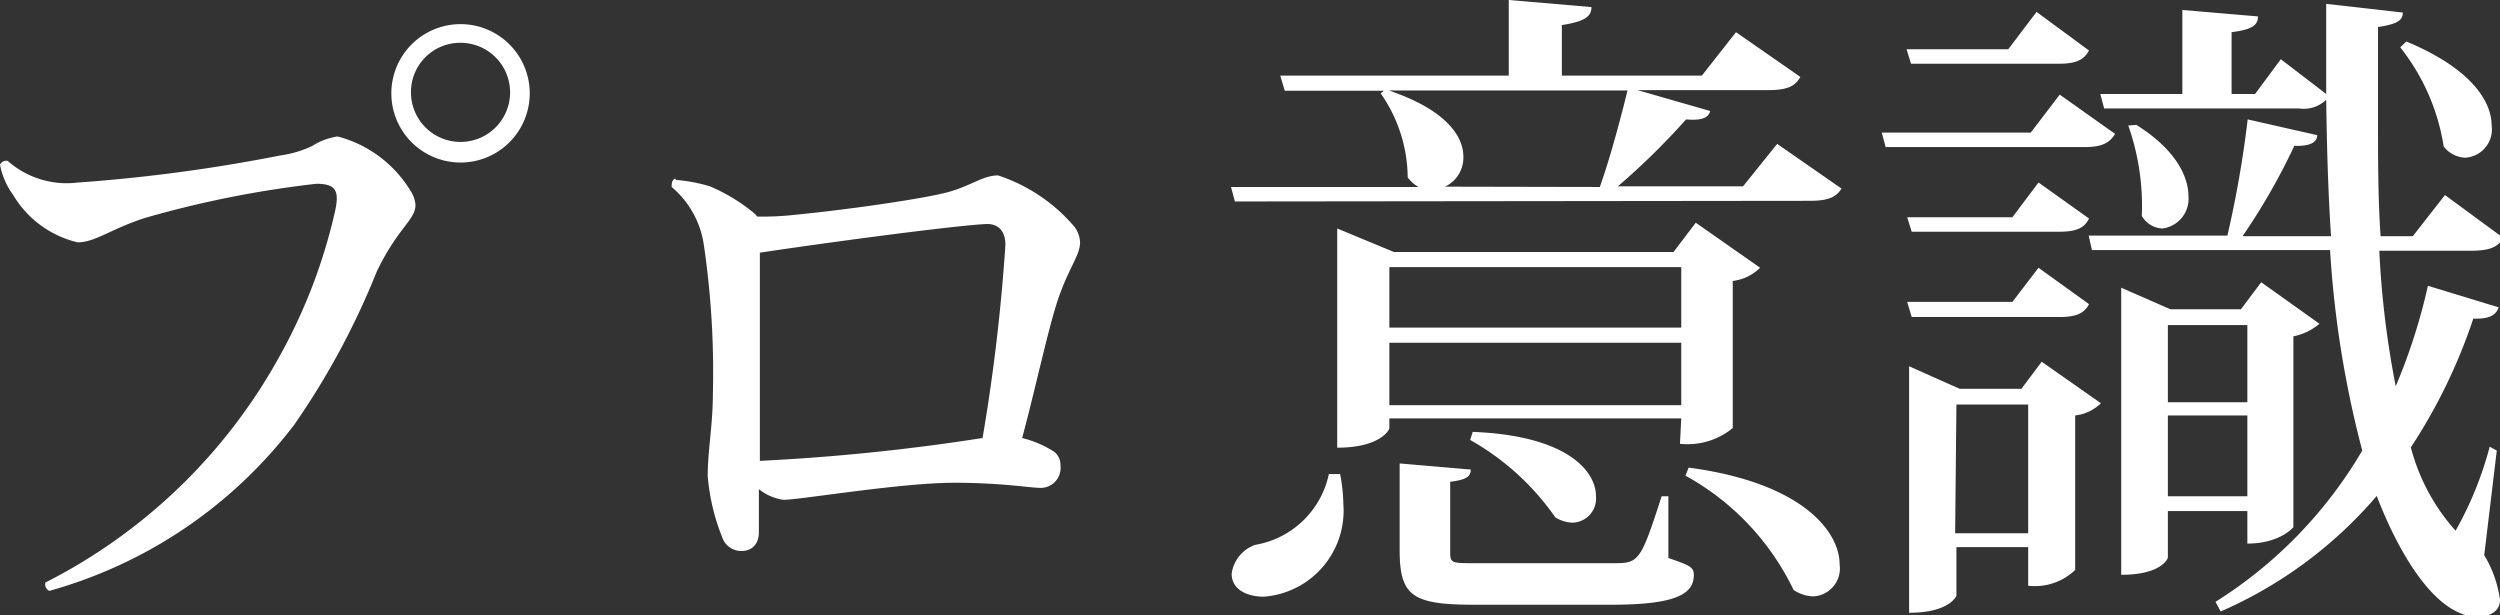 <svg xmlns="http://www.w3.org/2000/svg" viewBox="0 0 77.68 19.12"><rect x="0" y="0" width="77.68" height="19.12" fill="#333333" stroke="none"/><defs><style>.cls-1{fill:#fff;}</style></defs><title>busi-tt-115</title><g id="Layer_2" data-name="Layer 2"><g id="テキスト"><path class="cls-1" d="M2.45,5.67a51.25,51.25,0,0,0,6.26-.84,3.29,3.29,0,0,0,1-.3,2,2,0,0,1,.78-.29,3.76,3.76,0,0,1,2.26,1.68.91.91,0,0,1,.16.45c0,.46-.55.71-1.2,2.06A23.8,23.8,0,0,1,9.14,13.2a14.4,14.4,0,0,1-7.61,5.16.23.23,0,0,1-.12-.26,17.16,17.16,0,0,0,7.26-7A16.9,16.9,0,0,0,10.4,6.61c.15-.65.07-.9-.57-.9A32.53,32.53,0,0,0,4.51,6.77c-1.08.35-1.55.76-2.1.76a3.19,3.19,0,0,1-2-1.47A2.35,2.35,0,0,1,0,5.12.21.21,0,0,1,.24,5a2.77,2.77,0,0,0,2.19.67ZM12.16,2.9a2.15,2.15,0,1,1,4.3,0,2.15,2.15,0,0,1-4.3,0Zm.61,0a1.54,1.54,0,1,0,1.55-1.57,1.53,1.53,0,0,0-1.55,1.57Z"/><path class="cls-1" d="M21,5.59a5.07,5.07,0,0,1,1.06.2,5.6,5.6,0,0,1,1.33.8.92.92,0,0,1,.14.14,9.17,9.17,0,0,0,1.21-.06C26,6.55,28.32,6.24,29.34,6c.79-.19,1.18-.55,1.67-.55a5.28,5.28,0,0,1,2.37,1.59.87.87,0,0,1,.18.49c0,.39-.33.77-.65,1.67s-.72,2.82-1.15,4.41a3.28,3.28,0,0,1,1,.43.51.51,0,0,1,.19.42.62.62,0,0,1-.62.7c-.3,0-1.22-.16-2.67-.16-1.69,0-4.79.53-5.32.53a1.58,1.58,0,0,1-.76-.33c0,.53,0,1.06,0,1.33,0,.44-.28.59-.53.59a.63.63,0,0,1-.57-.33,6.53,6.53,0,0,1-.49-2c0-.79.16-1.59.16-2.53a27.12,27.12,0,0,0-.28-4.65,2.9,2.9,0,0,0-1-1.8c0-.08,0-.24.12-.26Zm2.61,2.26c0,.58,0,1.11,0,1.86,0,1.1,0,2.86,0,4.61a65.46,65.46,0,0,0,6.92-.71,58.46,58.46,0,0,0,.71-6c0-.41-.2-.65-.57-.65C29.68,7,25.46,7.57,23.62,7.85Z"/><path class="cls-1" d="M38.37,6.26l-.12-.45h5.83a1,1,0,0,1-.34-.3A4.61,4.61,0,0,0,42.9,2.9L43,2.82H39.92l-.14-.47h7.1V0l2.57.22c0,.31-.24.45-.92.56V2.35h4.35L53.94,1l2,1.39c-.15.28-.39.41-1,.41H50.88l2.26.65c-.06.22-.28.3-.75.26a22.11,22.11,0,0,1-2.12,2.08h3.89l1.06-1.32,2,1.39c-.18.28-.43.38-1,.38Zm3.27,8.47a5.16,5.16,0,0,1,.1.92,2.68,2.68,0,0,1-2.47,2.89c-.55,0-1-.24-1-.71a1.11,1.11,0,0,1,.73-.9,2.82,2.82,0,0,0,2.29-2.2ZM52.24,13H43.17v.32s-.23.59-1.62.59V7.1l1.76.73H52l.69-.91,2,1.4a1.46,1.46,0,0,1-.85.41V13.3a2.21,2.21,0,0,1-1.64.49ZM49.71,5.81c.31-.87.64-2.1.86-3H43.15c1.75.59,2.32,1.4,2.32,2.06a1,1,0,0,1-.57.93ZM52.24,8.3H43.17v1.88h9.07Zm-9.07,4.29h9.07V10.65H43.17Zm8.67,2.83,0,1.92c.69.23.79.29.79.53,0,.61-.61.92-2.57.92H45.78c-1.92,0-2.29-.29-2.29-1.71V14.4l2.21.19c0,.22-.15.32-.64.38V17.1c0,.4,0,.4.82.4h4.2c.84,0,.88,0,1.55-2.08Zm-6.08-2c2.89.11,3.83,1.19,3.83,2a.75.75,0,0,1-.73.82,1.11,1.11,0,0,1-.53-.16,8,8,0,0,0-2.65-2.41Zm6.71,1.11c3.55.47,4.69,2,4.69,3a.87.87,0,0,1-.81,1,1.13,1.13,0,0,1-.62-.2,8,8,0,0,0-3.36-3.55Z"/><path class="cls-1" d="M64,2.94l1.72,1.22c-.17.29-.43.41-.94.41H58.59l-.12-.45H63.1ZM62.53,6.75l.81-1.08,1.57,1.12c-.14.29-.39.41-.92.41H59.4l-.14-.45Zm2.38,2.7c-.14.28-.39.4-.92.4H59.4l-.14-.47h3.27l.81-1.06Zm0-7.88c-.16.29-.4.41-.93.41h-4.6l-.14-.45H62.4L63.28.37Zm-2.1,10.51.63-.84,1.84,1.29a1.38,1.38,0,0,1-.8.38v4.8a1.81,1.81,0,0,1-1.46.49V17H60.79v1.51s-.2.53-1.47.53V11.38l1.57.7Zm-2.06,4.49h2.27v-4H60.79ZM77.58,14l-.39,3.25a3.62,3.62,0,0,1,.49,1.39c0,.46-.53.53-.67.53-1.67,0-2.9-3.08-3.16-3.76A13.45,13.45,0,0,1,69,19l-.16-.3A13.78,13.78,0,0,0,73.4,14a32,32,0,0,1-1-6.23H65l-.1-.45h4.31a33.31,33.31,0,0,0,.63-3.61L72,4.2c0,.23-.24.35-.71.33a19.88,19.88,0,0,1-1.61,2.81h2.75C72.34,6,72.3,4.57,72.28,3.1a1,1,0,0,1-.84.27H65.38l-.12-.45h2.55V.31l2.35.2c0,.29-.21.41-.82.49V2.92h.73l.8-1.08,1.41,1.08c0-.92,0-1.86,0-2.8l2.38.27c0,.26-.2.36-.77.45,0,1,0,1.91,0,2.87,0,1.25,0,2.47.08,3.63h1l1-1.28,1.81,1.33c-.16.28-.4.4-1,.4H73.93A28.76,28.76,0,0,0,74.44,12a18,18,0,0,0,1-3.12l2.2.67c-.08.22-.26.37-.79.35a17.05,17.05,0,0,1-1.94,4,6.22,6.22,0,0,0,1.39,2.59,11,11,0,0,0,1.06-2.61Zm-7.75,1.88H67.36v1.45s-.16.53-1.45.53V8.94l1.53.67h2.19l.63-.84,1.81,1.29a1.79,1.79,0,0,1-.81.39v5.93s-.41.51-1.43.51Zm-3.45-12C67.61,4.65,68,5.49,68,6.1a.93.93,0,0,1-.81,1,.78.78,0,0,1-.64-.39,7.52,7.52,0,0,0-.42-2.81Zm3.45,6.22H67.36v2.4h2.47Zm-2.47,5.32h2.47V12.91H67.36ZM74.77,1.29c2,.83,2.65,1.85,2.65,2.61a.88.88,0,0,1-.82,1,.89.89,0,0,1-.67-.35,6.59,6.59,0,0,0-1.35-3.08Z"/></g></g></svg>